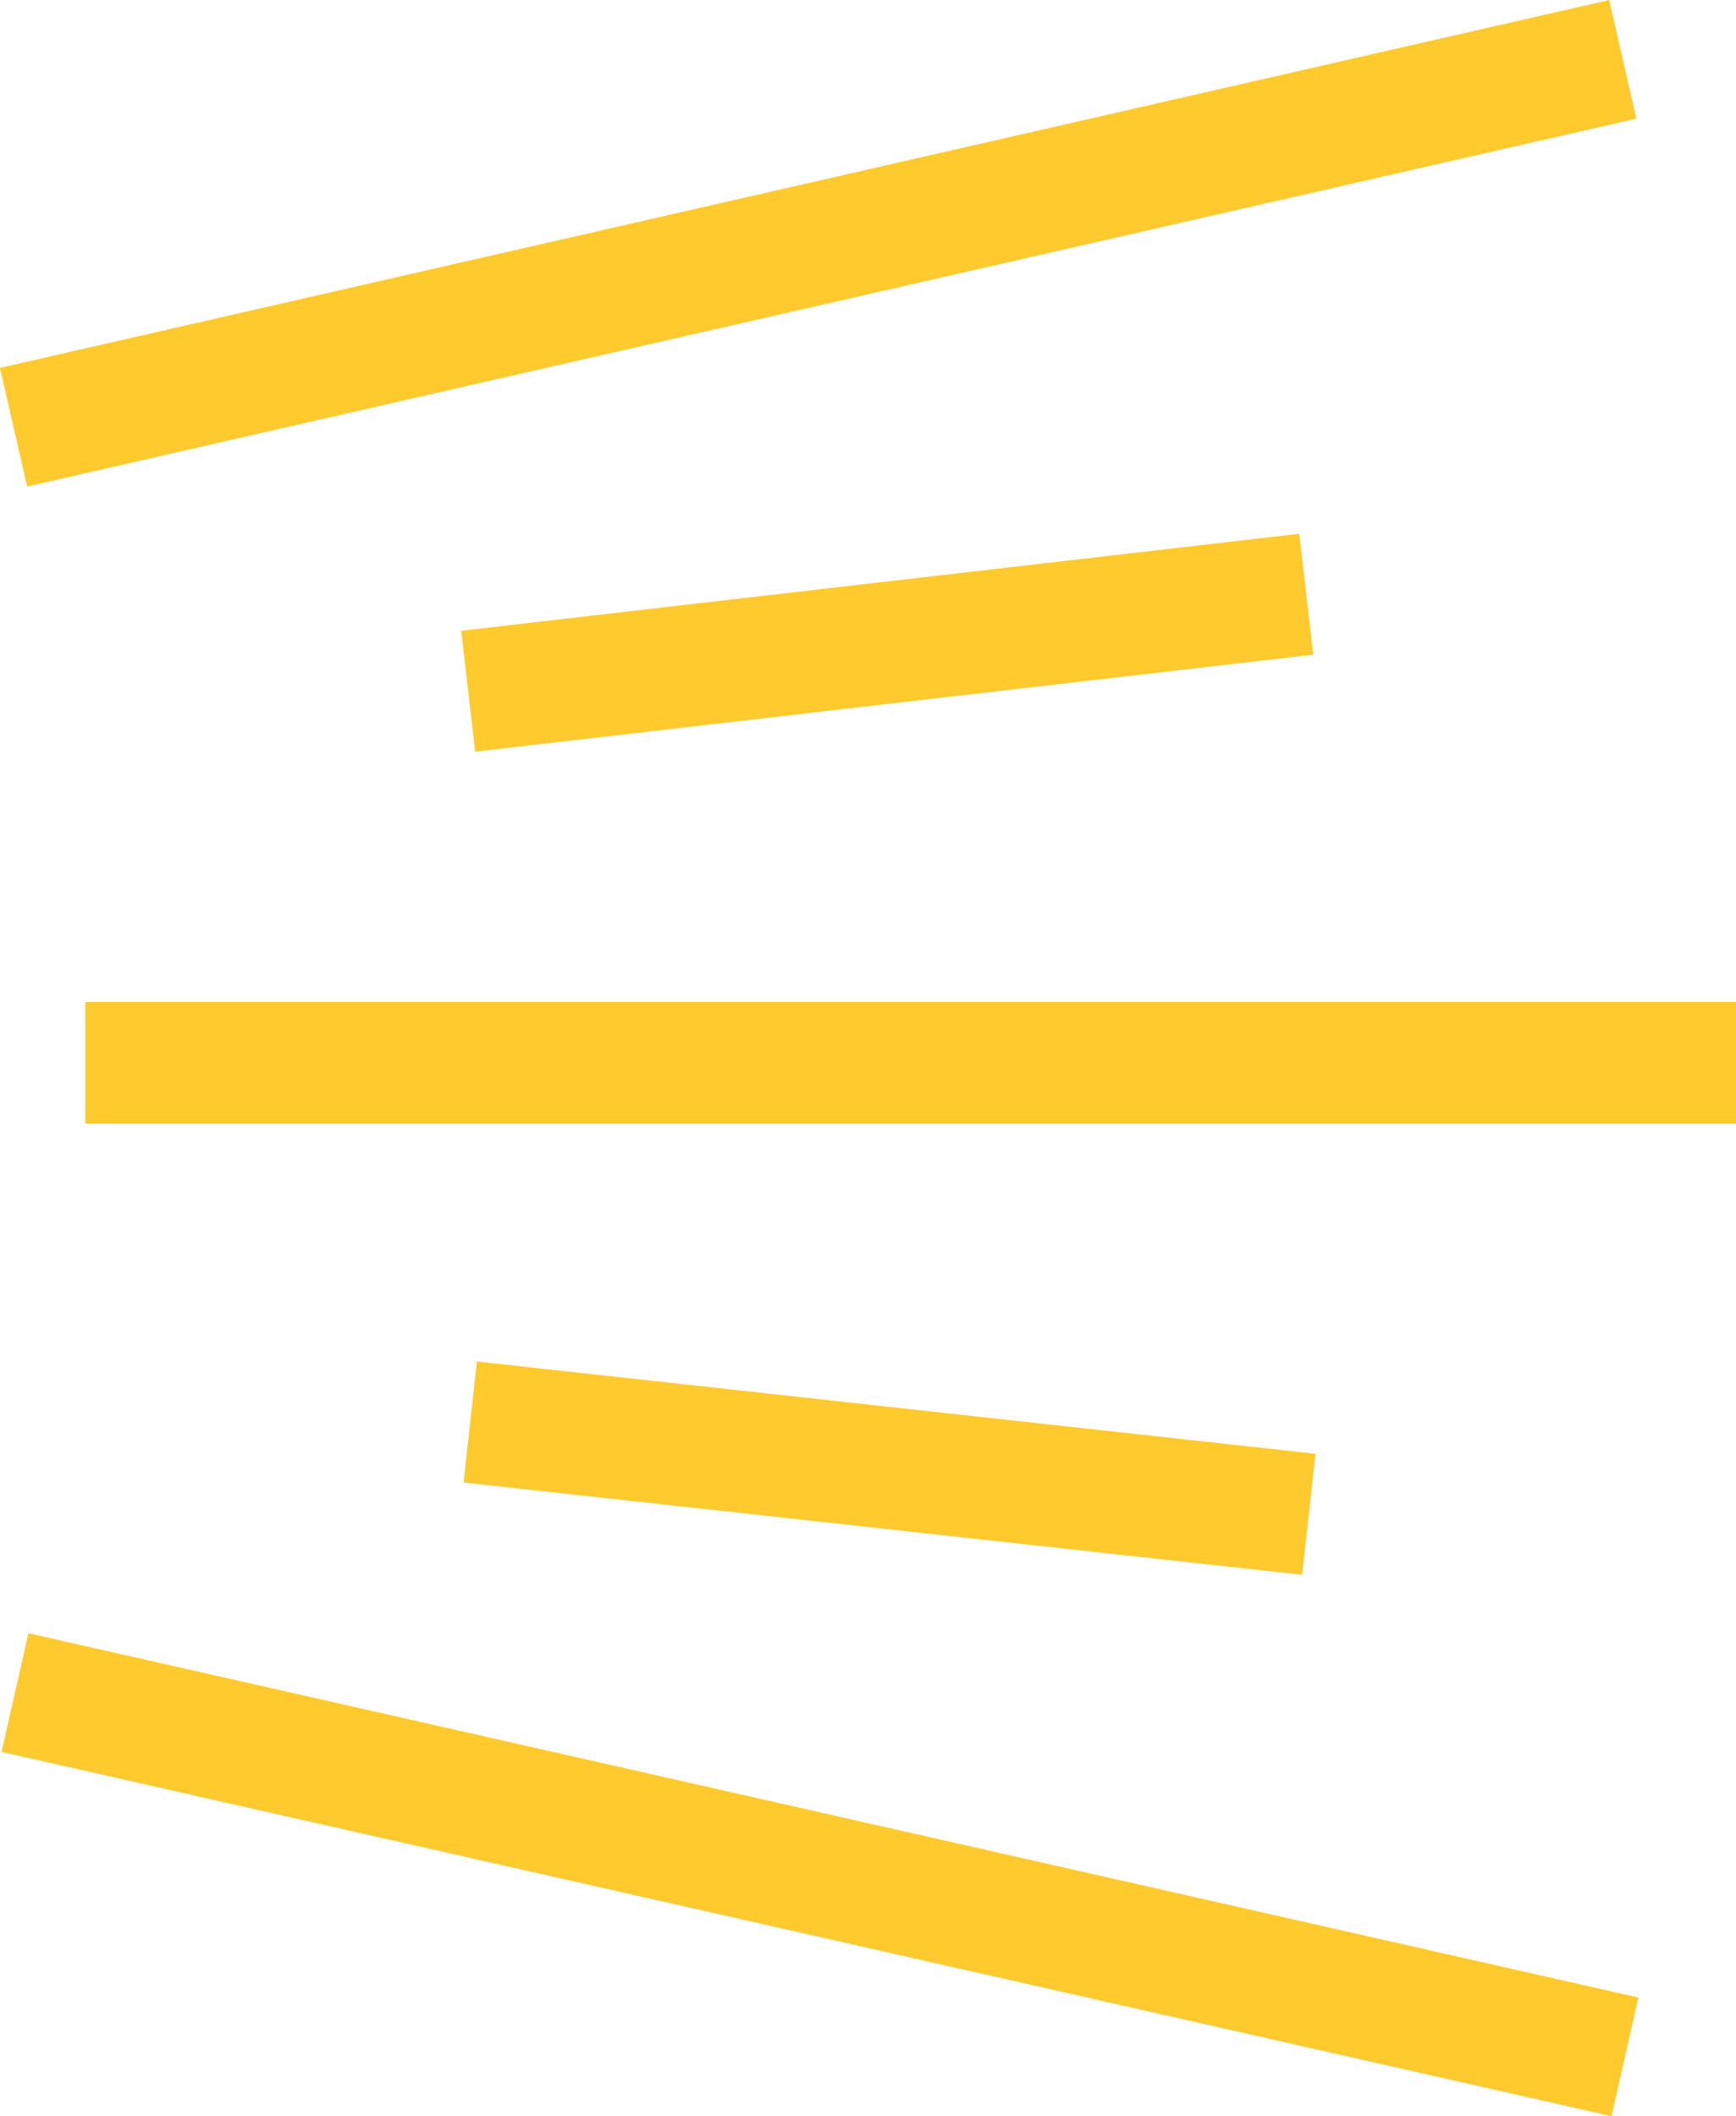 <?xml version="1.0" encoding="UTF-8"?>
<svg id="Layer_1" data-name="Layer 1" xmlns="http://www.w3.org/2000/svg" version="1.1" viewBox="0 0 49.026 59.76">
  <defs>
    <style>
      .cls-1 {
        fill: #f1e8d7;
      }

      .cls-1, .cls-2 {
        stroke-width: 0px;
      }

      .cls-2 {
        fill: #ffca2e;
      }

      .cls-3 {
        display: none;
      }
    </style>
  </defs>
  <g class="cls-3">
    <path class="cls-1" d="M46.617,28.026H0v3.437h46.617v-3.437ZM48.261,46.022L2.815,56.409l.766,3.351,45.446-10.388-.766-3.351ZM48.983,10.288L3.515,0l-.759,3.352,45.468,10.288s.759-3.352.759-3.352ZM12.252,15.29l-.376,3.417,23.683,2.606.376-3.417-23.683-2.606ZM12.334,44.687l23.668-2.739-.396-3.414-23.668,2.739.396,3.414Z"/>
  </g>
  <path class="cls-2" d="M2.409,31.734h46.617v-3.437H2.409v3.437h0ZM.765,13.739L46.211,3.351,45.446 0,0,10.388l.766,3.351h0ZM.043,49.472l45.468,10.287.758-3.352L.802,46.12s-.758,3.352-.758,3.352ZM36.775,44.47l.376-3.417-23.683-2.606-.376,3.417s23.683,2.606,23.683,2.606ZM36.692,15.073l-23.668,2.739.396,3.414,23.668-2.739s-.396-3.414-.396-3.414Z"/>
</svg>